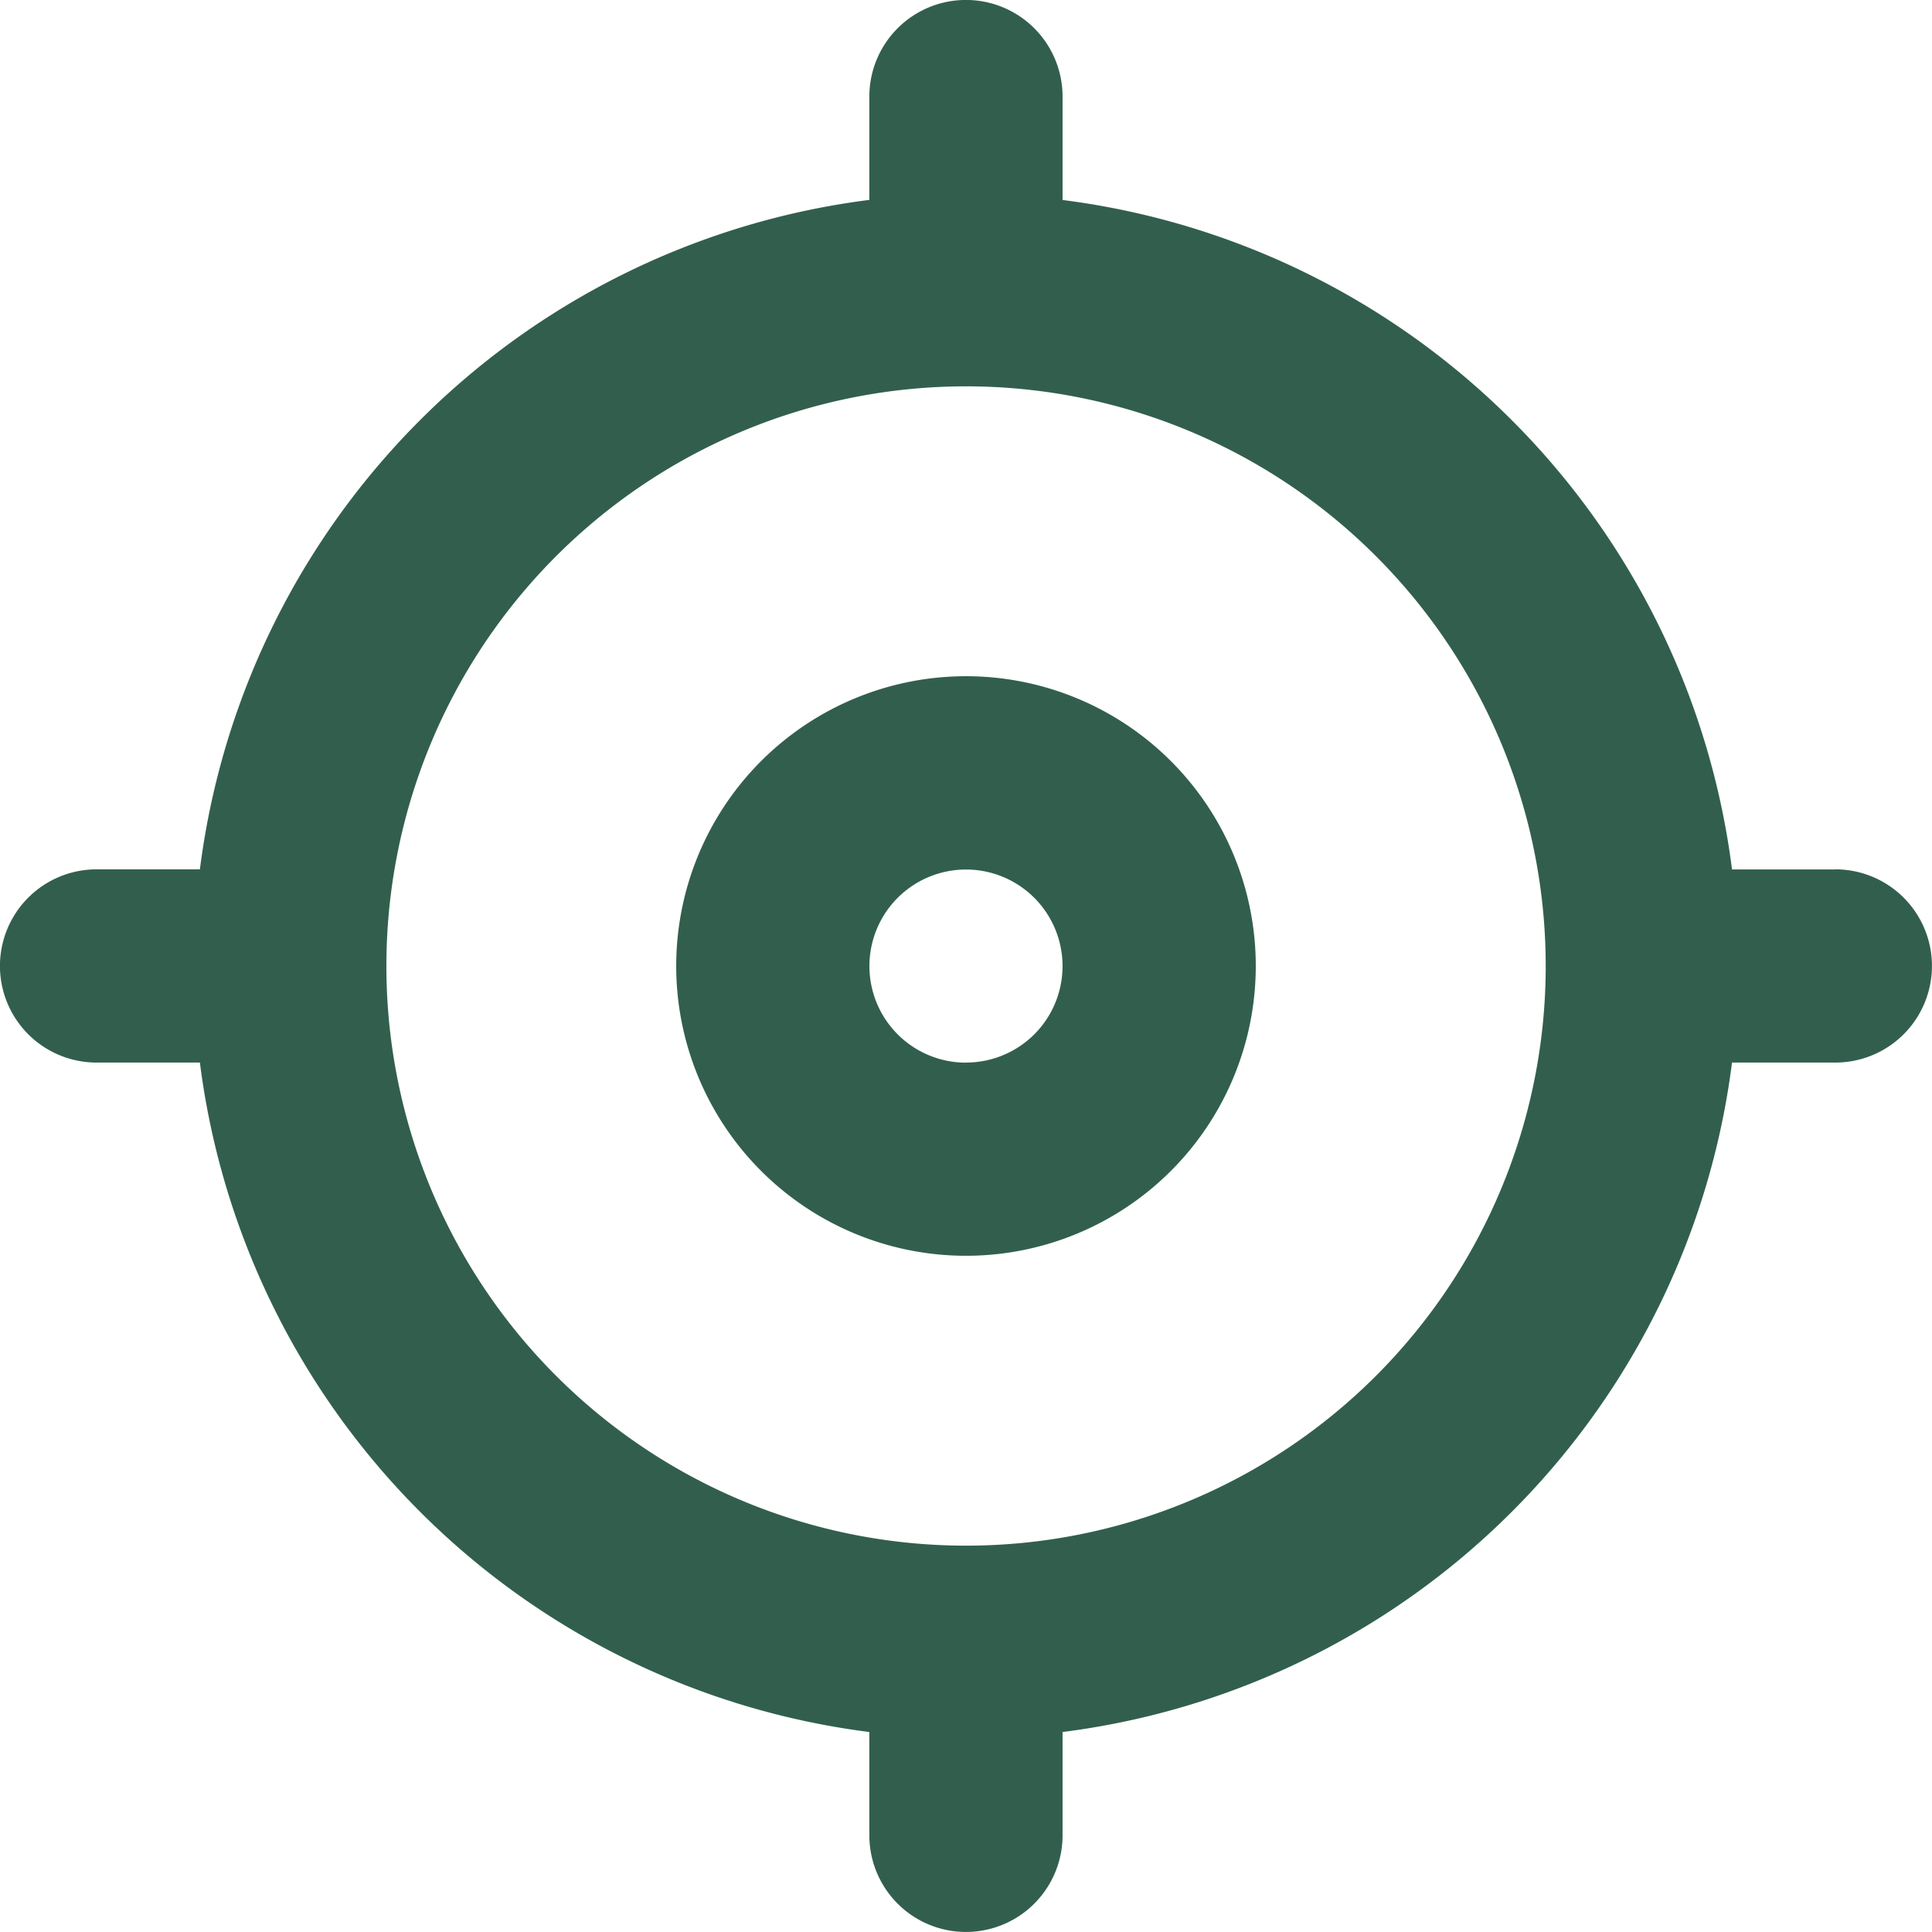 <svg xmlns="http://www.w3.org/2000/svg" width="20.828" height="20.828" viewBox="0 0 20.828 20.828">
  <path id="hunting" d="M14.581,11.457a3.124,3.124,0,1,0,2.209.915A3.124,3.124,0,0,0,14.581,11.457Zm0,4.166a1.041,1.041,0,1,1,.736-.305A1.042,1.042,0,0,1,14.581,15.622Zm9.373-2.083H22.839a8.331,8.331,0,0,0-7.217-7.217V5.208a1.041,1.041,0,0,0-2.083,0V6.322a8.331,8.331,0,0,0-7.217,7.217H5.208a1.041,1.041,0,0,0,0,2.083H6.322a8.331,8.331,0,0,0,7.217,7.217v1.114a1.041,1.041,0,0,0,2.083,0V22.839a8.331,8.331,0,0,0,7.217-7.217h1.114a1.041,1.041,0,0,0,0-2.083Zm-9.373,7.29A6.249,6.249,0,1,1,19,19a6.248,6.248,0,0,1-4.418,1.83Z" transform="translate(-4.167 -4.167)" fill="#325f4d"/>
</svg>
